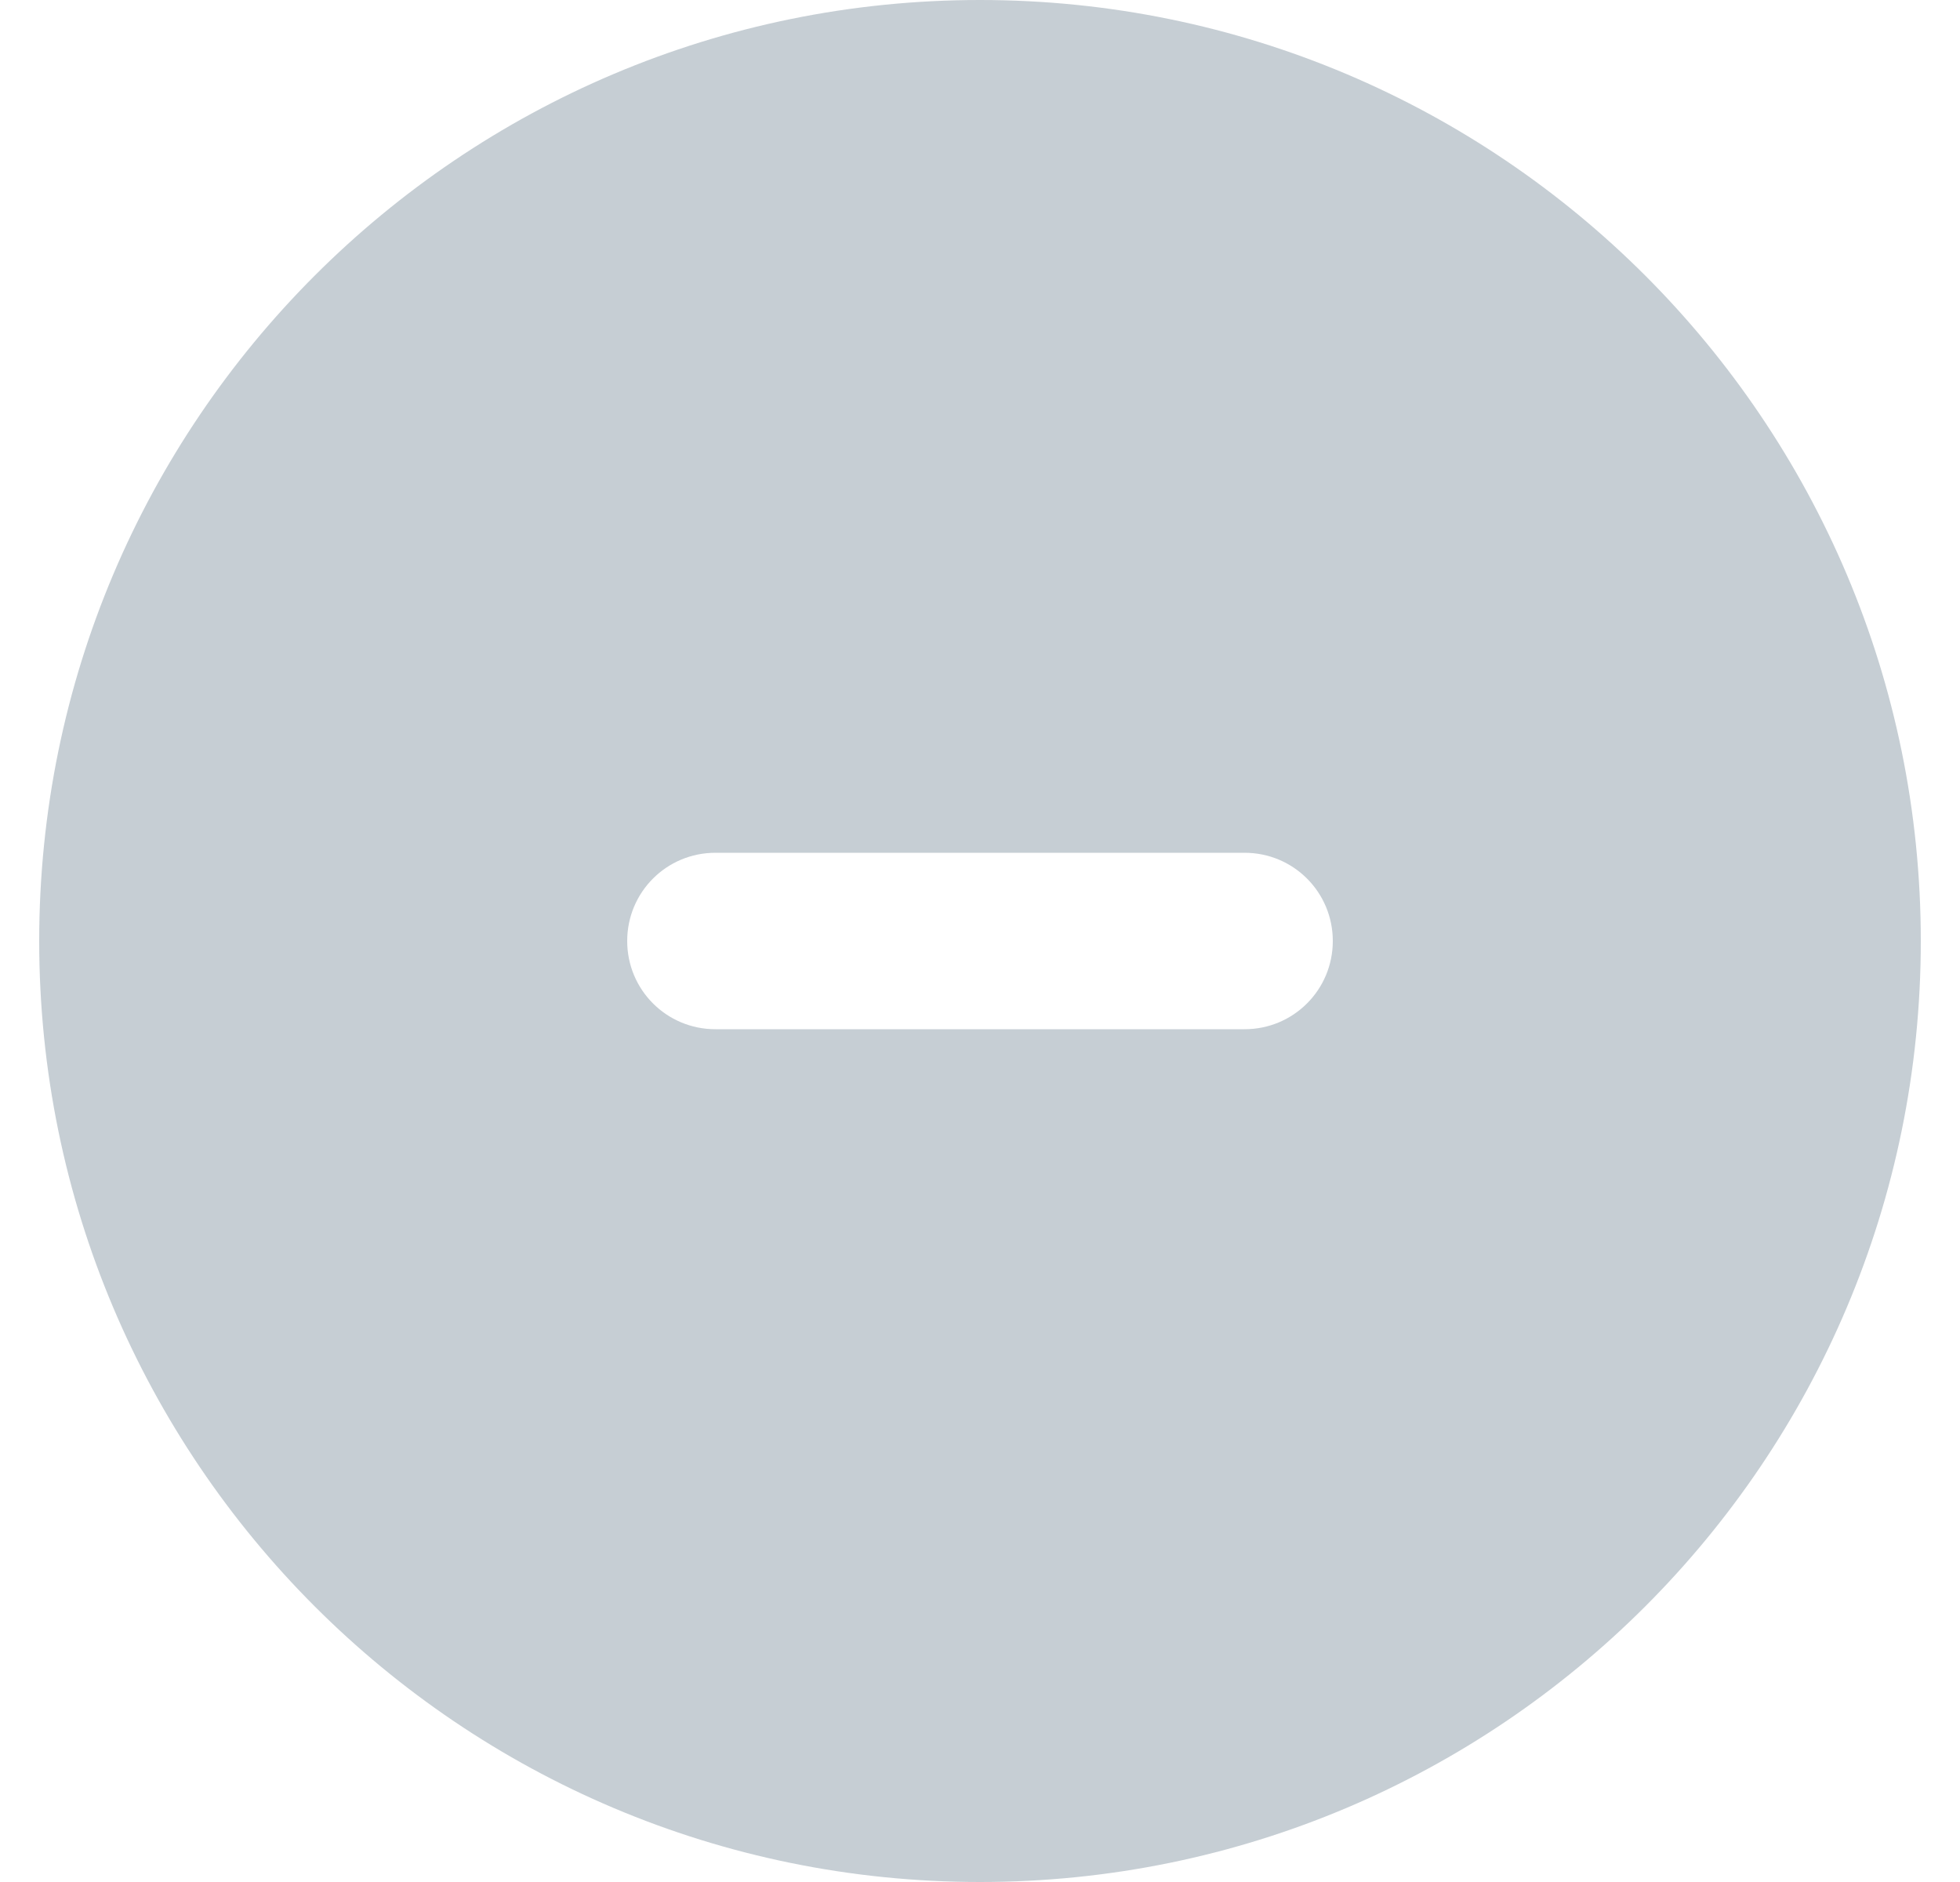 <svg width="25" height="24" viewBox="0 0 25 24" fill="none" xmlns="http://www.w3.org/2000/svg">
<path d="M12.5 24C19.128 24 24.5 18.628 24.5 12C24.5 5.372 19.128 0 12.5 0C5.872 0 0.5 5.372 0.5 12C0.5 18.628 5.872 24 12.5 24ZM9.125 10.875H15.875C16.498 10.875 17 11.377 17 12C17 12.623 16.498 13.125 15.875 13.125H9.125C8.502 13.125 8 12.623 8 12C8 11.377 8.502 10.875 9.125 10.875Z" fill="#C6CED4"/>
</svg>
